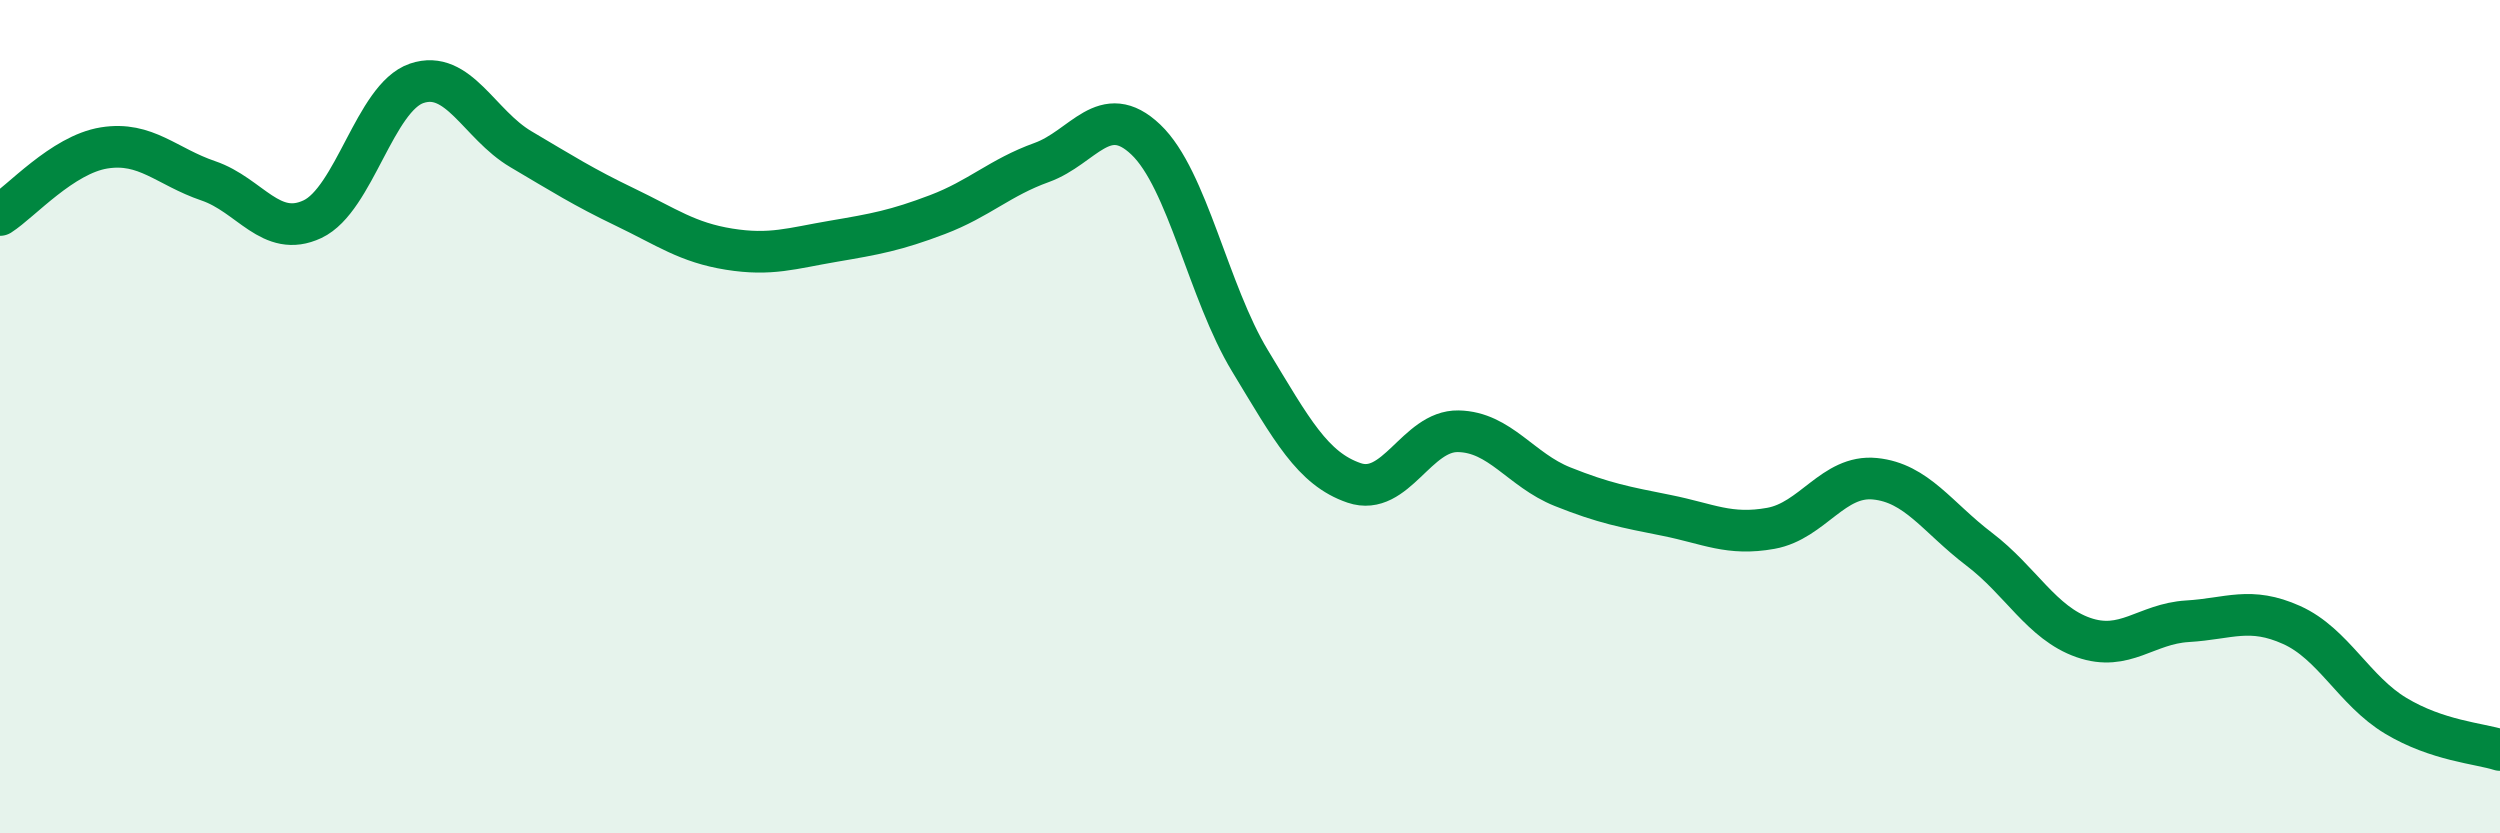 
    <svg width="60" height="20" viewBox="0 0 60 20" xmlns="http://www.w3.org/2000/svg">
      <path
        d="M 0,5.16 C 0.5,4.84 1.5,3.71 2.5,3.55 C 3.5,3.39 4,4 5,4.34 C 6,4.68 6.5,5.73 7.5,5.26 C 8.5,4.79 9,2.34 10,2 C 11,1.66 11.5,2.99 12.5,3.58 C 13.5,4.17 14,4.49 15,4.97 C 16,5.45 16.5,5.82 17.5,5.98 C 18.5,6.14 19,5.96 20,5.79 C 21,5.62 21.5,5.53 22.5,5.15 C 23.5,4.77 24,4.26 25,3.9 C 26,3.54 26.5,2.4 27.5,3.35 C 28.5,4.3 29,7.01 30,8.66 C 31,10.31 31.5,11.25 32.5,11.59 C 33.5,11.93 34,10.33 35,10.35 C 36,10.37 36.5,11.28 37.5,11.68 C 38.5,12.08 39,12.17 40,12.37 C 41,12.57 41.5,12.86 42.5,12.68 C 43.5,12.5 44,11.39 45,11.49 C 46,11.59 46.5,12.42 47.5,13.18 C 48.5,13.94 49,14.95 50,15.3 C 51,15.65 51.5,14.97 52.5,14.91 C 53.5,14.85 54,14.55 55,15 C 56,15.45 56.5,16.58 57.5,17.18 C 58.5,17.78 59.5,17.84 60,18L60 20L0 20Z"
        fill="#008740"
        opacity="0.1"
        stroke-linecap="round"
        stroke-linejoin="round"
      />
      <path
        d="M 0,5.16 C 0.5,4.84 1.5,3.71 2.5,3.55 C 3.5,3.39 4,4 5,4.34 C 6,4.68 6.5,5.73 7.5,5.26 C 8.5,4.79 9,2.34 10,2 C 11,1.66 11.5,2.99 12.5,3.58 C 13.5,4.17 14,4.49 15,4.97 C 16,5.45 16.5,5.82 17.5,5.98 C 18.5,6.14 19,5.96 20,5.79 C 21,5.62 21.5,5.53 22.5,5.15 C 23.5,4.77 24,4.26 25,3.9 C 26,3.54 26.5,2.4 27.5,3.35 C 28.5,4.3 29,7.01 30,8.66 C 31,10.31 31.5,11.25 32.5,11.59 C 33.5,11.93 34,10.33 35,10.35 C 36,10.37 36.5,11.28 37.5,11.68 C 38.5,12.08 39,12.17 40,12.37 C 41,12.57 41.5,12.86 42.5,12.68 C 43.5,12.5 44,11.39 45,11.49 C 46,11.59 46.5,12.42 47.5,13.18 C 48.5,13.94 49,14.95 50,15.3 C 51,15.65 51.5,14.97 52.5,14.91 C 53.5,14.85 54,14.55 55,15 C 56,15.45 56.5,16.58 57.5,17.18 C 58.5,17.78 59.5,17.84 60,18"
        stroke="#008740"
        stroke-width="1"
        fill="none"
        stroke-linecap="round"
        stroke-linejoin="round"
      />
    </svg>
  